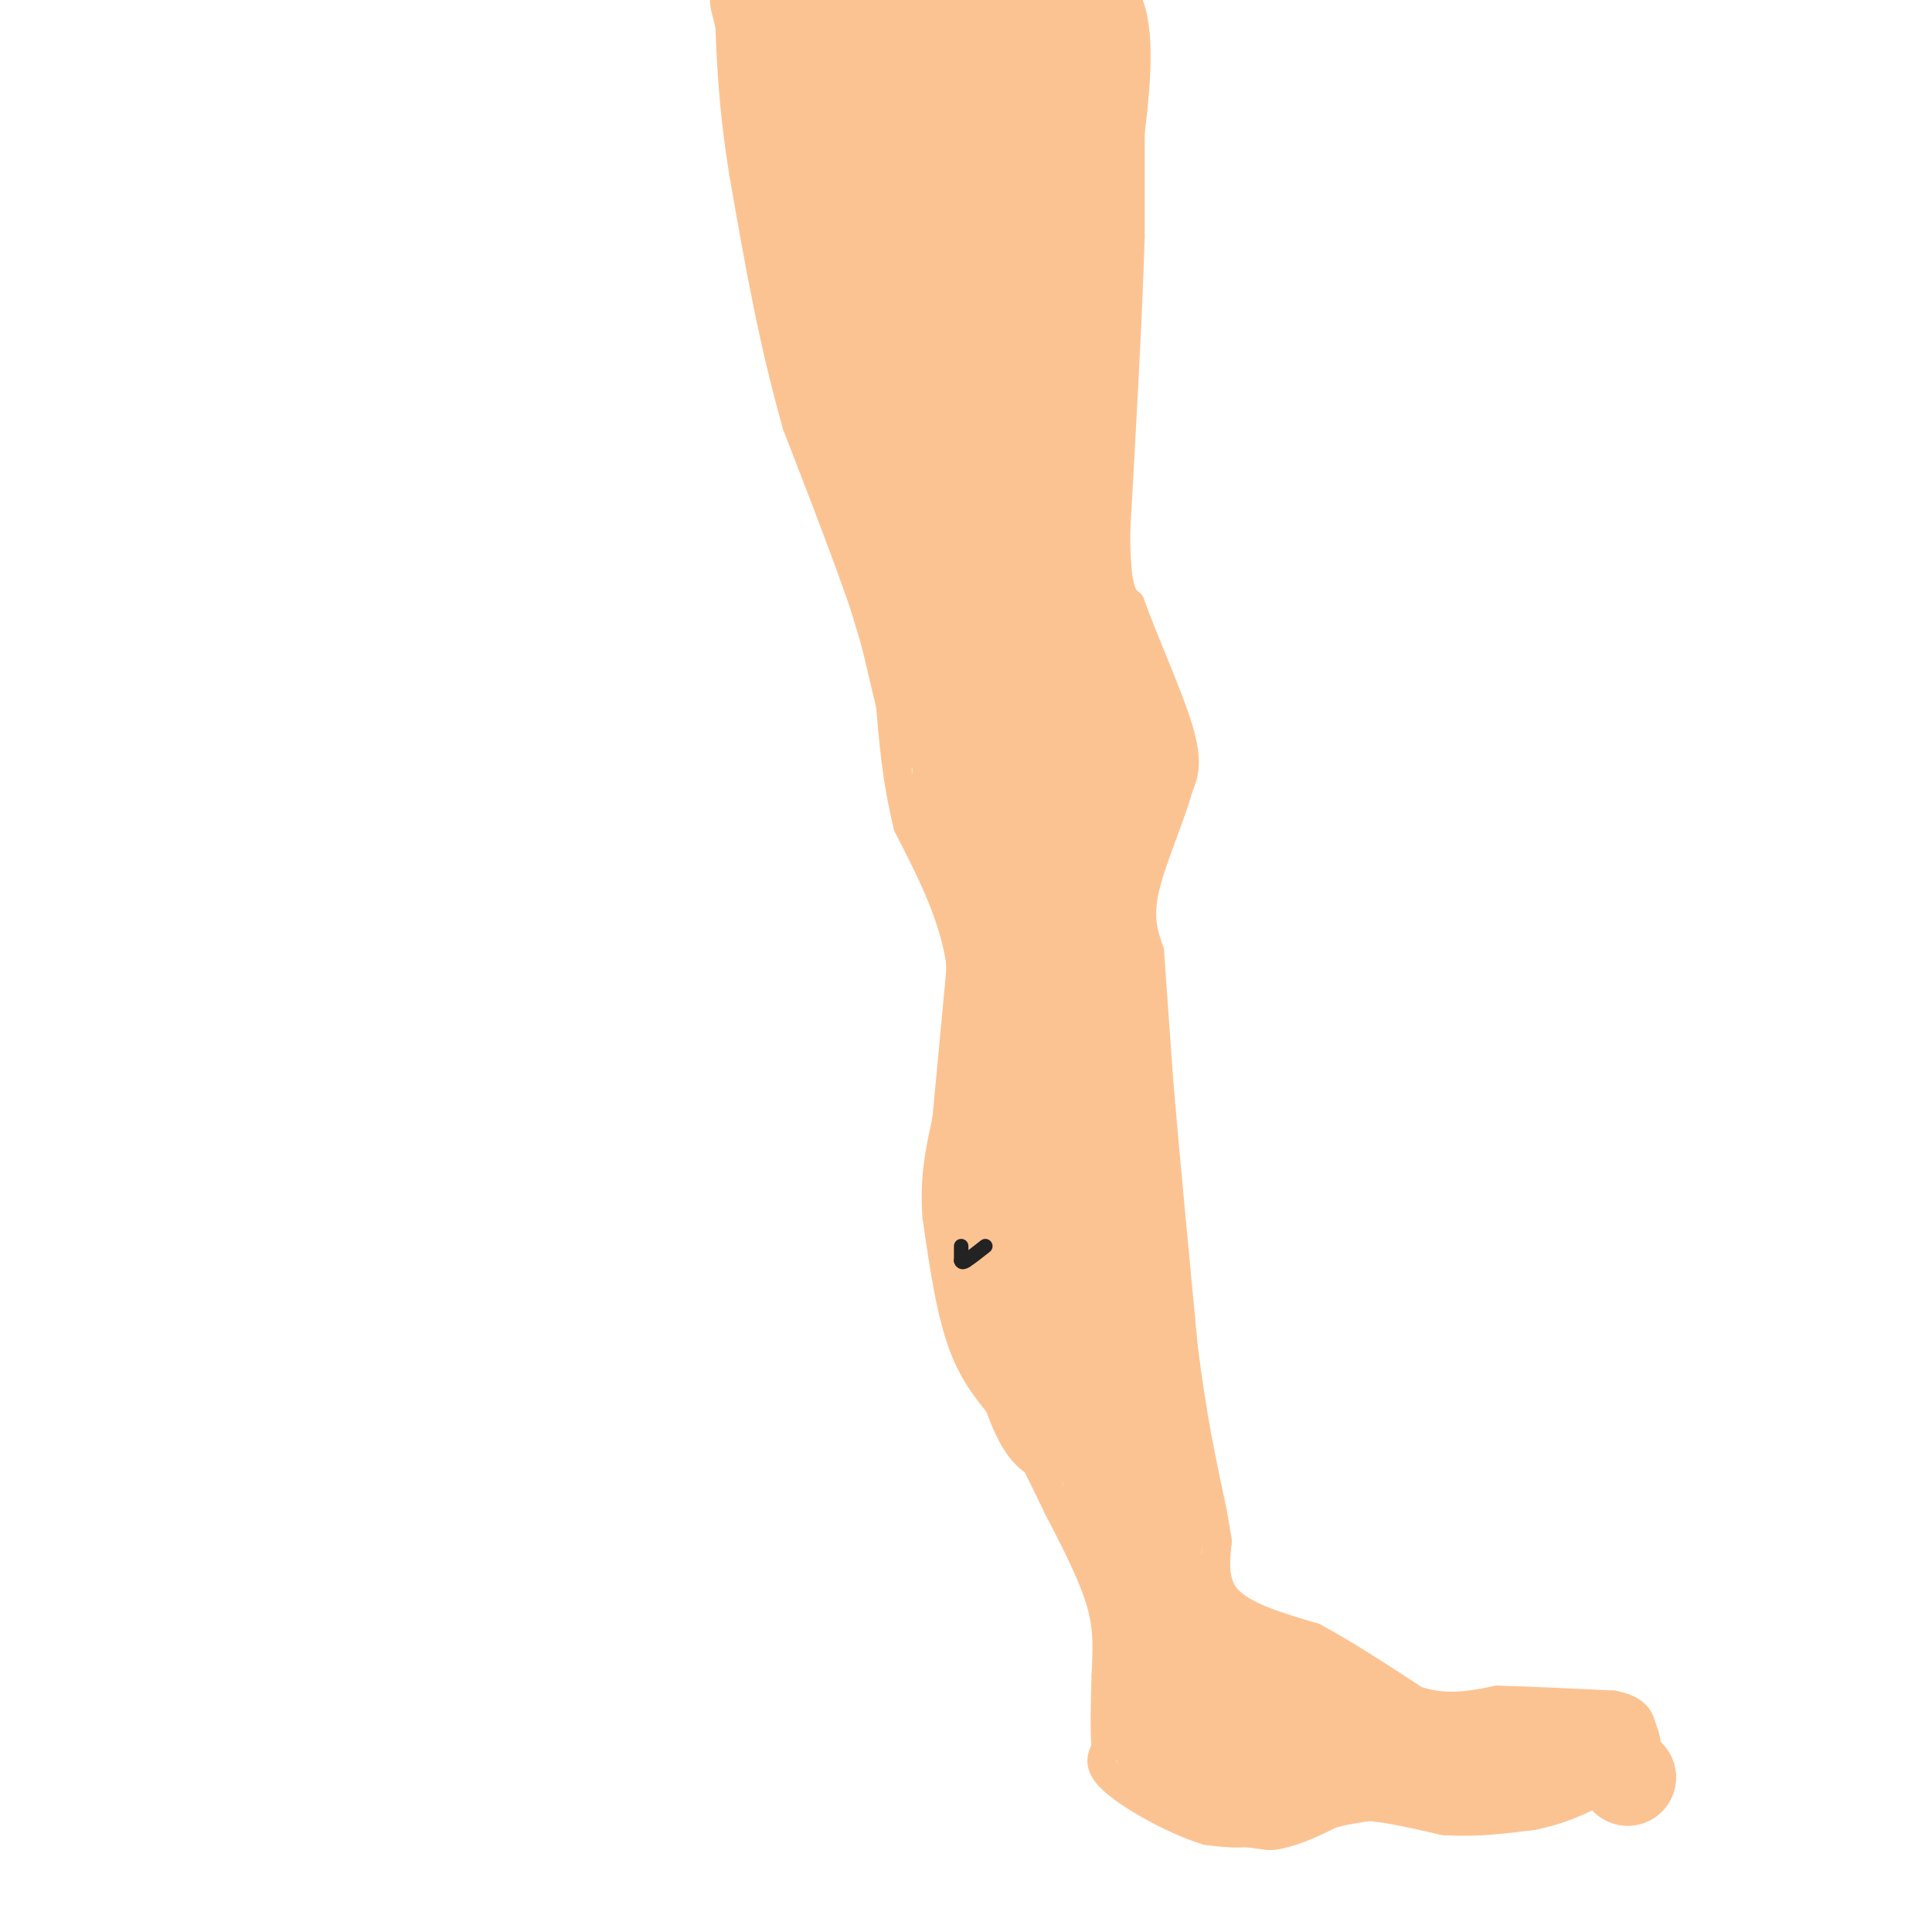 <svg viewBox='0 0 400 400' version='1.1' xmlns='http://www.w3.org/2000/svg' xmlns:xlink='http://www.w3.org/1999/xlink'><g fill='none' stroke='#FCC392' stroke-width='6' stroke-linecap='round' stroke-linejoin='round'><path d='M234,10c0.000,0.000 0.000,39.000 0,39'/><path d='M234,49c-0.500,16.667 -1.750,38.833 -3,61'/><path d='M231,110c0.000,12.667 1.500,13.833 3,15'/><path d='M234,125c2.689,7.578 7.911,19.022 10,26c2.089,6.978 1.044,9.489 0,12'/><path d='M244,163c-1.600,5.956 -5.600,14.844 -7,21c-1.400,6.156 -0.200,9.578 1,13'/><path d='M238,197c0.500,6.833 1.250,17.417 2,28'/><path d='M240,225c1.167,13.667 3.083,33.833 5,54'/><path d='M245,279c1.833,14.667 3.917,24.333 6,34'/><path d='M251,313c1.167,6.667 1.083,6.333 1,6'/><path d='M252,319c-0.200,3.244 -1.200,8.356 2,12c3.200,3.644 10.600,5.822 18,8'/><path d='M272,339c6.500,3.500 13.750,8.250 21,13'/><path d='M293,352c6.333,2.167 11.667,1.083 17,0'/><path d='M310,352c6.833,0.167 15.417,0.583 24,1'/><path d='M334,353c5.000,1.000 5.500,3.000 6,5'/><path d='M340,358c1.244,2.556 1.356,6.444 -1,9c-2.356,2.556 -7.178,3.778 -12,5'/><path d='M327,372c-5.167,0.167 -12.083,-1.917 -19,-4'/><path d='M308,368c-8.000,-0.500 -18.500,0.250 -29,1'/><path d='M279,369c-7.489,2.111 -11.711,6.889 -16,9c-4.289,2.111 -8.644,1.556 -13,1'/><path d='M250,379c-6.156,-1.756 -15.044,-6.644 -19,-10c-3.956,-3.356 -2.978,-5.178 -2,-7'/><path d='M229,362c-0.333,-3.667 -0.167,-9.333 0,-15'/><path d='M229,347c0.178,-4.778 0.622,-9.222 -1,-15c-1.622,-5.778 -5.311,-12.889 -9,-20'/><path d='M219,312c-2.833,-6.000 -5.417,-11.000 -8,-16'/><path d='M211,296c-3.422,-4.800 -7.978,-8.800 -11,-16c-3.022,-7.200 -4.511,-17.600 -6,-28'/><path d='M194,252c-0.667,-8.000 0.667,-14.000 2,-20'/><path d='M196,232c0.833,-8.667 1.917,-20.333 3,-32'/><path d='M199,200c-1.333,-10.167 -6.167,-19.583 -11,-29'/><path d='M188,171c-2.500,-9.833 -3.250,-19.917 -4,-30'/><path d='M184,141c-3.833,-13.833 -11.417,-33.417 -19,-53'/><path d='M165,88c-5.000,-17.500 -8.000,-34.750 -11,-52'/><path d='M154,36c-2.333,-14.333 -2.667,-24.167 -3,-34'/></g>
<g fill='none' stroke='#FCC392' stroke-width='20' stroke-linecap='round' stroke-linejoin='round'><path d='M174,34c0.417,4.333 0.833,8.667 0,6c-0.833,-2.667 -2.917,-12.333 -5,-22'/><path d='M169,18c-1.202,-6.940 -1.708,-13.292 -3,-13c-1.292,0.292 -3.369,7.226 -4,13c-0.631,5.774 0.185,10.387 1,15'/><path d='M163,33c1.578,11.933 5.022,34.267 6,31c0.978,-3.267 -0.511,-32.133 -2,-61'/><path d='M167,3c-0.500,-10.833 -0.750,-7.417 -1,-4'/><path d='M157,0c1.622,6.356 3.244,12.711 3,12c-0.244,-0.711 -2.356,-8.489 1,-11c3.356,-2.511 12.178,0.244 21,3'/><path d='M182,4c4.289,1.533 4.511,3.867 9,4c4.489,0.133 13.244,-1.933 22,-4'/><path d='M213,4c6.000,-0.833 10.000,-0.917 14,-1'/><path d='M227,3c2.250,4.738 0.875,17.083 0,24c-0.875,6.917 -1.250,8.405 -2,9c-0.750,0.595 -1.875,0.298 -3,0'/><path d='M222,36c-0.913,-2.164 -1.697,-7.573 -5,-14c-3.303,-6.427 -9.125,-13.871 -14,-16c-4.875,-2.129 -8.801,1.058 -12,0c-3.199,-1.058 -5.669,-6.362 -7,5c-1.331,11.362 -1.523,39.389 -1,54c0.523,14.611 1.762,15.805 3,17'/><path d='M186,82c0.500,6.000 0.250,12.500 0,19'/><path d='M186,101c0.083,0.679 0.292,-7.125 -2,-15c-2.292,-7.875 -7.083,-15.821 -9,-16c-1.917,-0.179 -0.958,7.411 0,15'/><path d='M175,85c2.167,10.167 7.583,28.083 13,46'/><path d='M188,131c3.644,14.970 6.255,29.394 6,9c-0.255,-20.394 -3.376,-75.606 -3,-105c0.376,-29.394 4.250,-32.970 6,-31c1.750,1.970 1.375,9.485 1,17'/><path d='M198,21c1.107,27.238 3.375,86.833 6,86c2.625,-0.833 5.607,-62.095 7,-78c1.393,-15.905 1.196,13.548 1,43'/><path d='M212,72c-0.689,16.422 -2.911,35.978 -1,32c1.911,-3.978 7.956,-31.489 14,-59'/><path d='M225,45c2.400,-2.600 1.400,20.400 0,35c-1.400,14.600 -3.200,20.800 -5,27'/><path d='M220,107c-1.333,10.167 -2.167,22.083 -3,34'/><path d='M217,141c-0.560,12.643 -0.458,27.250 -2,32c-1.542,4.750 -4.726,-0.357 -6,0c-1.274,0.357 -0.637,6.179 0,12'/><path d='M209,185c-1.556,-0.400 -5.444,-7.400 -7,-14c-1.556,-6.600 -0.778,-12.800 0,-19'/><path d='M202,152c1.200,-6.822 4.200,-14.378 4,-12c-0.200,2.378 -3.600,14.689 -7,27'/><path d='M199,167c-1.024,6.214 -0.083,8.250 0,3c0.083,-5.250 -0.690,-17.786 1,-28c1.690,-10.214 5.845,-18.107 10,-26'/><path d='M210,116c3.378,6.533 6.822,35.867 9,43c2.178,7.133 3.089,-7.933 4,-23'/><path d='M223,136c0.267,-5.222 -1.067,-6.778 -1,-6c0.067,0.778 1.533,3.889 3,7'/><path d='M225,137c1.500,4.667 3.750,12.833 6,21'/><path d='M231,158c0.267,7.133 -2.067,14.467 -2,15c0.067,0.533 2.533,-5.733 5,-12'/><path d='M234,161c-1.333,-7.667 -7.167,-20.833 -13,-34'/><path d='M221,127c-1.298,-11.333 1.958,-22.667 0,-3c-1.958,19.667 -9.131,70.333 -12,90c-2.869,19.667 -1.435,8.333 0,-3'/><path d='M209,211c-0.711,-5.133 -2.489,-16.467 -3,-16c-0.511,0.467 0.244,12.733 1,25'/><path d='M207,220c-0.167,9.667 -1.083,21.333 -2,33'/><path d='M205,253c1.000,11.167 4.500,22.583 8,34'/><path d='M213,287c2.489,7.778 4.711,10.222 6,10c1.289,-0.222 1.644,-3.111 2,-6'/><path d='M221,291c-0.578,-4.711 -3.022,-13.489 -4,-30c-0.978,-16.511 -0.489,-40.756 0,-65'/><path d='M217,196c0.533,-13.533 1.867,-14.867 3,-12c1.133,2.867 2.067,9.933 3,17'/><path d='M223,201c0.244,5.044 -0.644,9.156 0,6c0.644,-3.156 2.822,-13.578 5,-24'/><path d='M228,183c1.000,3.167 1.000,23.083 1,43'/><path d='M229,226c0.667,15.000 1.833,31.000 3,47'/><path d='M232,273c0.667,10.000 0.833,11.500 1,13'/><path d='M233,286c1.167,7.667 3.583,20.333 6,33'/><path d='M239,319c-0.667,2.667 -5.333,-7.167 -10,-17'/><path d='M229,302c0.500,3.167 6.750,19.583 13,36'/><path d='M242,338c1.833,9.167 -0.083,14.083 -2,19'/><path d='M240,357c0.167,4.667 1.583,6.833 3,9'/><path d='M243,366c-0.500,-2.833 -3.250,-14.417 -6,-26'/><path d='M237,340c-0.622,-6.800 0.822,-10.800 3,-9c2.178,1.800 5.089,9.400 8,17'/><path d='M248,348c1.667,5.333 1.833,10.167 2,15'/><path d='M250,363c1.289,3.933 3.511,6.267 5,7c1.489,0.733 2.244,-0.133 3,-1'/><path d='M258,369c1.267,-0.556 2.933,-1.444 1,-6c-1.933,-4.556 -7.467,-12.778 -13,-21'/><path d='M246,342c-2.733,-6.111 -3.067,-10.889 -3,-12c0.067,-1.111 0.533,1.444 1,4'/><path d='M244,334c0.822,2.978 2.378,8.422 5,11c2.622,2.578 6.311,2.289 10,2'/><path d='M259,347c3.333,1.000 6.667,2.500 10,4'/><path d='M269,351c-1.556,-1.422 -10.444,-6.978 -13,-7c-2.556,-0.022 1.222,5.489 5,11'/><path d='M261,355c2.422,4.289 5.978,9.511 8,11c2.022,1.489 2.511,-0.756 3,-3'/><path d='M272,363c1.333,-1.833 3.167,-4.917 5,-8'/><path d='M277,355c1.833,-0.833 3.917,1.083 6,3'/><path d='M283,358c2.500,0.833 5.750,1.417 9,2'/><path d='M292,360c3.167,0.667 6.583,1.333 10,2'/><path d='M302,362c4.667,0.333 11.333,0.167 18,0'/><path d='M320,362c4.500,0.167 6.750,0.583 9,1'/><path d='M329,363c1.833,0.167 1.917,0.083 2,0'/><path d='M255,372c0.000,0.000 8.000,1.000 8,1'/><path d='M263,373c3.000,-0.500 6.500,-2.250 10,-4'/><path d='M273,369c3.333,-1.000 6.667,-1.500 10,-2'/><path d='M283,367c4.500,0.167 10.750,1.583 17,3'/><path d='M300,370c5.500,0.333 10.750,-0.333 16,-1'/><path d='M316,369c4.500,-0.833 7.750,-2.417 11,-4'/><path d='M327,365c2.833,-0.667 4.417,-0.333 6,0'/><path d='M333,365c1.667,0.500 2.833,1.750 4,3'/><path d='M337,368c-0.333,-0.500 -3.167,-3.250 -6,-6'/></g>
<g fill='none' stroke='#232323' stroke-width='3' stroke-linecap='round' stroke-linejoin='round'><path d='M199,258c0.000,0.000 0.000,3.000 0,3'/><path d='M199,261c0.167,0.500 0.583,0.250 1,0'/><path d='M200,261c0.833,-0.500 2.417,-1.750 4,-3'/></g>
</svg>
